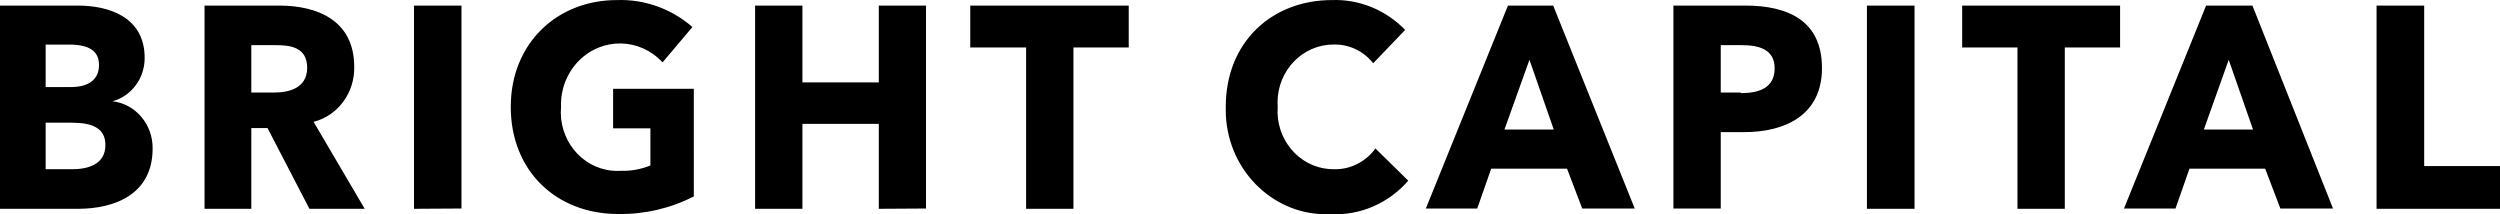 <?xml version="1.0" encoding="utf-8"?>
<!-- Generator: Adobe Illustrator 26.5.0, SVG Export Plug-In . SVG Version: 6.00 Build 0)  -->
<svg version="1.1" id="bc_x5F_typo" xmlns="http://www.w3.org/2000/svg" xmlns:xlink="http://www.w3.org/1999/xlink" x="0px"
	 y="0px" viewBox="0 0 175 15" enable-background="new 0 0 175 15" xml:space="preserve">
<path fill-rule="evenodd" clip-rule="evenodd" d="M35.753,7.483c0,4.454,3.157,7.498,7.526,7.498
	c1.831,0.027,3.643-0.393,5.288-1.228V6.214h-5.649v2.77h2.61v2.598c-0.659,0.27-1.364,0.398-2.072,0.375
	c-0.199,0.013-0.401,0.01-0.6-0.009c-2.178-0.206-3.781-2.205-3.583-4.465c-0.044-1.225,0.42-2.411,1.274-3.256
	c1.648-1.634,4.259-1.57,5.831,0.141l2.092-2.476c-1.478-1.285-3.361-1.956-5.288-1.887C38.998,0.005,35.753,3.028,35.753,7.483z
	 M61.516,14.616V8.67H56.17v5.946h-3.313V0.391h3.313v5.378h5.346V0.391h3.304v14.205L61.516,14.616z M75.141,3.323v11.293h-3.313
	V3.323h-3.91V0.391h11.093v2.932H75.141z M28.98,14.616V0.391h3.323v14.205L28.98,14.616z M18.727,8.964l2.932,5.652h3.87
	l-3.577-6.088c1.699-0.432,2.88-2.03,2.844-3.845c0-3.277-2.61-4.292-5.249-4.292h-5.229v14.225h3.274V8.964H18.727z M17.593,3.161
	h1.72c0.987,0,2.189,0.132,2.189,1.583s-1.31,1.735-2.336,1.735h-1.574V3.161z M5.464,14.616H0V0.391h5.464
	c2.121,0,4.662,0.781,4.662,3.653c0.009,1.429-0.917,2.682-2.248,3.044c1.618,0.193,2.831,1.627,2.805,3.318
	C10.683,13.571,8.073,14.616,5.464,14.616z M4.818,3.12H3.196v2.973h1.779c1.241,0,1.955-0.538,1.955-1.542S6.216,3.12,4.818,3.12z
	 M5.034,8.589H3.196v3.257h1.857c1.046,0,2.326-0.304,2.326-1.694C7.379,8.964,6.451,8.589,5.034,8.589z M166.36,0.391v14.225H175
	v-2.993h-5.307V0.391H166.36z M157.671,0.391h-3.244l-5.747,14.205h3.606l0.977-2.79h5.298l1.065,2.79h3.685L157.671,0.391z
	 M154.27,9.066l1.74-4.88l1.701,4.88H154.27z M144.536,14.616V3.323h3.87V0.391h-11.054v2.932h3.87v11.293H144.536z M134.018,0.391
	h-3.333v14.225h3.333V0.391z M117.139,0.391h5.034c3.02,0,5.365,1.076,5.365,4.373c0,3.298-2.58,4.485-5.444,4.485h-1.642v5.347
	h-3.313V0.391z M120.452,6.478h1.398l0.02,0.041c1.28,0,2.355-0.375,2.355-1.735c0-1.36-1.143-1.623-2.316-1.623h-1.457V6.478z
	 M108.723,0.391h-3.167L99.81,14.595h3.596l0.978-2.79h5.307l1.065,2.79h3.675L108.723,0.391z M105.312,9.066l1.75-4.88l1.7,4.88
	H105.312z M85.81,8.053c0.191,4.029,3.491,7.136,7.373,6.938c2.046,0.096,4.025-0.764,5.395-2.344l-2.297-2.253
	c-0.692,0.95-1.786,1.491-2.932,1.451c-0.102,0.001-0.202-0.003-0.304-0.011c-2.153-0.168-3.768-2.117-3.606-4.352
	c-0.008-0.105-0.011-0.21-0.011-0.316c0.006-2.241,1.761-4.053,3.92-4.047c1.071-0.035,2.096,0.448,2.776,1.309l2.238-2.334
	c-1.357-1.399-3.21-2.156-5.121-2.09c-4.183,0-7.438,2.912-7.438,7.478C85.799,7.673,85.801,7.863,85.81,8.053z"/>
</svg>
